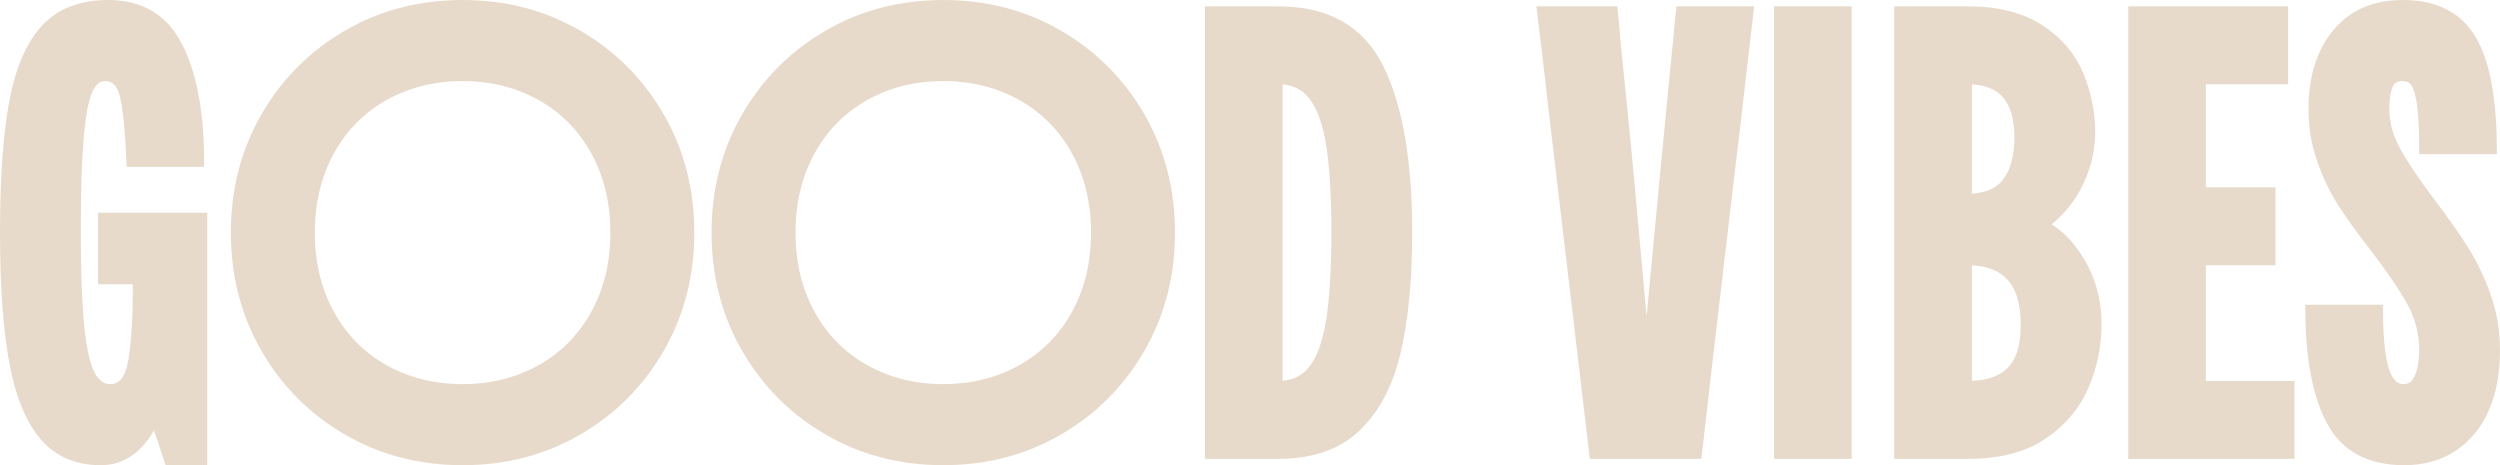 <svg width="618" height="115" viewBox="0 0 618 115" fill="#E8DACA" xmlns="http://www.w3.org/2000/svg">
<path d="M24.921 114C29.198 114 32.794 112.061 35.709 108.193C36.614 106.982 37.451 105.503 38.233 103.81C39.395 107.184 40.534 110.581 41.651 114H50.25V53.576H25.234V69.271H33.833V70.056C33.833 78.632 33.442 85.1 32.66 89.438C31.879 93.777 30.081 95.951 27.267 95.951C25.29 95.951 23.693 94.83 22.498 92.577C21.303 90.324 20.41 86.4 19.84 80.806C19.27 75.212 18.98 67.444 18.98 57.5C18.98 47.556 19.215 39.664 19.684 34.115C20.153 28.566 20.878 24.676 21.872 22.423C22.866 20.17 24.24 19.049 26.016 19.049C28.417 19.049 29.98 20.697 30.706 23.992C31.432 27.288 31.957 32.703 32.27 40.236H49.468C49.468 27.994 47.692 18.398 44.152 11.437C40.612 4.475 34.827 1 26.797 1C20.019 1 14.781 3.018 11.084 7.042C7.388 11.067 4.775 17.143 3.267 25.248C1.759 33.353 1 44.104 1 57.5C1 70.896 1.759 81.221 3.267 89.438C4.775 97.655 7.276 103.799 10.772 107.879C14.267 111.96 18.98 114 24.921 114Z" stroke="#E8DACA" stroke-width="2"/>
<path d="M163.211 86.221C168.158 77.645 170.638 68.071 170.638 57.5C170.638 46.929 168.158 37.355 163.211 28.779C158.264 20.203 151.507 13.421 142.964 8.455C134.421 3.489 124.883 1 114.352 1C103.821 1 94.284 3.489 85.741 8.455C77.197 13.421 70.441 20.203 65.493 28.779C60.546 37.355 58.067 46.929 58.067 57.5C58.067 68.071 60.546 77.645 65.493 86.221C70.441 94.797 77.197 101.579 85.741 106.545C94.284 111.511 103.821 114 114.352 114C124.883 114 134.421 111.511 142.964 106.545C151.507 101.579 158.264 94.797 163.211 86.221ZM133.583 91.165C127.854 94.359 121.444 95.951 114.352 95.951C107.261 95.951 100.851 94.359 95.121 91.165C89.392 87.97 84.903 83.452 81.676 77.589C78.448 71.726 76.829 65.033 76.829 57.5C76.829 49.967 78.448 43.274 81.676 37.411C84.903 31.548 89.392 27.03 95.121 23.835C100.851 20.64 107.261 19.049 114.352 19.049C121.444 19.049 127.854 20.64 133.583 23.835C139.312 27.03 143.802 31.548 147.029 37.411C150.257 43.274 151.876 49.967 151.876 57.5C151.876 65.033 150.257 71.726 147.029 77.589C143.802 83.452 139.312 87.97 133.583 91.165Z" stroke="#E8DACA" stroke-width="2"/>
<path d="M282.036 28.779C277.088 20.203 270.332 13.421 261.788 8.455C253.245 3.489 243.708 1 233.177 1C222.646 1 213.108 3.489 204.565 8.455C196.022 13.421 189.265 20.203 184.318 28.779C179.371 37.355 176.891 46.929 176.891 57.5C176.891 68.071 179.371 77.645 184.318 86.221C189.265 94.797 196.022 101.579 204.565 106.545C213.108 111.511 222.646 114 233.177 114C243.708 114 253.245 111.511 261.788 106.545C270.332 101.579 277.088 94.797 282.036 86.221C286.983 77.645 289.462 68.071 289.462 57.5C289.462 46.929 286.983 37.355 282.036 28.779ZM265.854 77.589C262.626 83.452 258.137 87.97 252.408 91.165C246.679 94.359 240.268 95.951 233.177 95.951C226.085 95.951 219.675 94.359 213.946 91.165C208.217 87.97 203.728 83.452 200.5 77.589C197.273 71.726 195.653 65.033 195.653 57.5C195.653 49.967 197.273 43.274 200.5 37.411C203.728 31.548 208.217 27.03 213.946 23.835C219.675 20.64 226.085 19.049 233.177 19.049C240.268 19.049 246.679 20.64 252.408 23.835C258.137 27.03 262.626 31.548 265.854 37.411C269.081 43.274 270.7 49.967 270.7 57.5C270.7 65.033 269.081 71.726 265.854 77.589Z" stroke="#E8DACA" stroke-width="2"/>
<path d="M316.041 2.569H298.843V112.43H316.041C324.272 112.43 330.738 110.177 335.428 105.682C340.119 101.187 343.402 94.931 345.278 86.927C347.154 78.923 348.093 69.114 348.093 57.5C348.093 39.821 345.747 26.245 341.057 16.773C336.366 7.3 328.024 2.569 316.041 2.569ZM328.784 79.394C327.901 84.786 326.438 88.754 324.406 91.321C322.373 93.889 319.581 95.167 316.041 95.167V19.833C319.581 19.833 322.373 21.111 324.406 23.678C326.438 26.245 327.901 30.214 328.784 35.606C329.666 40.998 330.112 48.296 330.112 57.5C330.112 66.704 329.666 74.001 328.784 79.394Z" stroke="#E8DACA" stroke-width="2"/>
<path d="M413.669 19.284C413.301 22.994 412.754 28.678 412.028 36.312L411.559 41.021L407.181 87.319H406.868L402.647 41.021C401.709 31.077 400.715 21.145 399.676 11.201C399.464 8.275 399.207 5.394 398.894 2.569H380.914C381.953 11.044 382.712 17.401 383.181 21.638C383.651 25.876 384.41 32.333 385.449 41.021L393.891 112.43H419.689C421.464 96.837 422.816 85.122 423.754 77.275C424.692 69.428 426.099 57.444 427.975 41.335C429.014 32.759 429.773 26.346 430.242 22.109C430.711 17.871 431.471 11.358 432.509 2.569H415.311C414.585 10.002 414.038 15.573 413.669 19.284Z" stroke="#E8DACA" stroke-width="2"/>
<path d="M439.545 21.952V112.43H456.743V2.569H439.545V21.952Z" stroke="#E8DACA" stroke-width="2"/>
<path d="M505.401 55.56C508.818 53.016 511.499 49.955 513.419 46.357C515.765 41.962 516.937 37.411 516.937 32.703C516.937 27.994 515.977 23.028 514.045 18.421C512.113 13.813 508.863 10.024 504.273 7.042C499.683 4.06 493.742 2.569 486.449 2.569H469.251V112.43H486.449C494.267 112.43 500.543 110.783 505.289 107.487C510.036 104.191 513.419 100.11 515.452 95.245C517.484 90.38 518.501 85.38 518.501 80.257C518.501 72.41 515.999 65.661 510.996 60.011C509.444 58.251 507.568 56.771 505.401 55.56ZM486.449 19.833C494.792 19.833 498.957 24.542 498.957 33.958C498.957 38.667 497.963 42.332 495.987 44.944C494.01 47.556 490.827 48.868 486.449 48.868V19.833ZM497.003 91.635C494.658 93.99 491.14 95.167 486.449 95.167V64.562C491.039 64.562 494.524 65.84 496.925 68.408C499.326 70.975 500.521 74.921 500.521 80.257C500.521 85.593 499.348 89.281 497.003 91.635Z" stroke="#E8DACA" stroke-width="2"/>
<path d="M566.187 95.167H544.298V64.562H561.496V47.298H544.298V19.833H564.623V2.569H527.1V112.43H566.187V95.167Z" stroke="#E8DACA" stroke-width="2"/>
<path d="M609.183 61.581C606.994 58.128 604.235 54.204 600.896 49.81C597.043 44.687 594.196 40.449 592.375 37.097C590.555 33.745 589.639 30.349 589.639 26.896C589.639 24.486 589.929 22.58 590.499 21.167C591.069 19.755 592.241 19.049 594.017 19.049C595.368 19.049 596.384 19.62 597.066 20.775C597.747 21.93 598.238 23.813 598.551 26.425C598.864 29.037 599.02 32.602 599.02 37.097H616.218C616.218 24.441 614.498 15.259 611.059 9.553C607.619 3.847 601.935 1 594.017 1C586.925 1 581.431 3.377 577.522 8.141C573.613 12.905 571.659 19.149 571.659 26.896C571.659 31.391 572.363 35.629 573.77 39.608C575.177 43.588 576.874 47.119 578.851 50.202C580.828 53.285 583.486 56.973 586.825 61.267C590.99 66.704 594.073 71.233 596.049 74.842C598.026 78.452 599.02 82.353 599.02 86.535C599.02 89.259 598.629 91.501 597.847 93.283C597.066 95.066 595.837 95.951 594.173 95.951C592.71 95.951 591.538 95.245 590.655 93.833C589.773 92.42 589.114 90.279 588.701 87.398C588.288 84.517 588.076 80.829 588.076 76.333H570.877C570.877 88.362 572.619 97.655 576.115 104.191C579.61 110.727 585.675 114 594.33 114C599.12 114 603.241 112.823 606.681 110.469C610.121 108.115 612.7 104.897 614.42 100.817C616.14 96.736 617 92.028 617 86.692C617 81.882 616.241 77.353 614.733 73.116C613.225 68.879 611.371 65.033 609.183 61.581Z" stroke="#E8DACA" stroke-width="2"/>
</svg>
